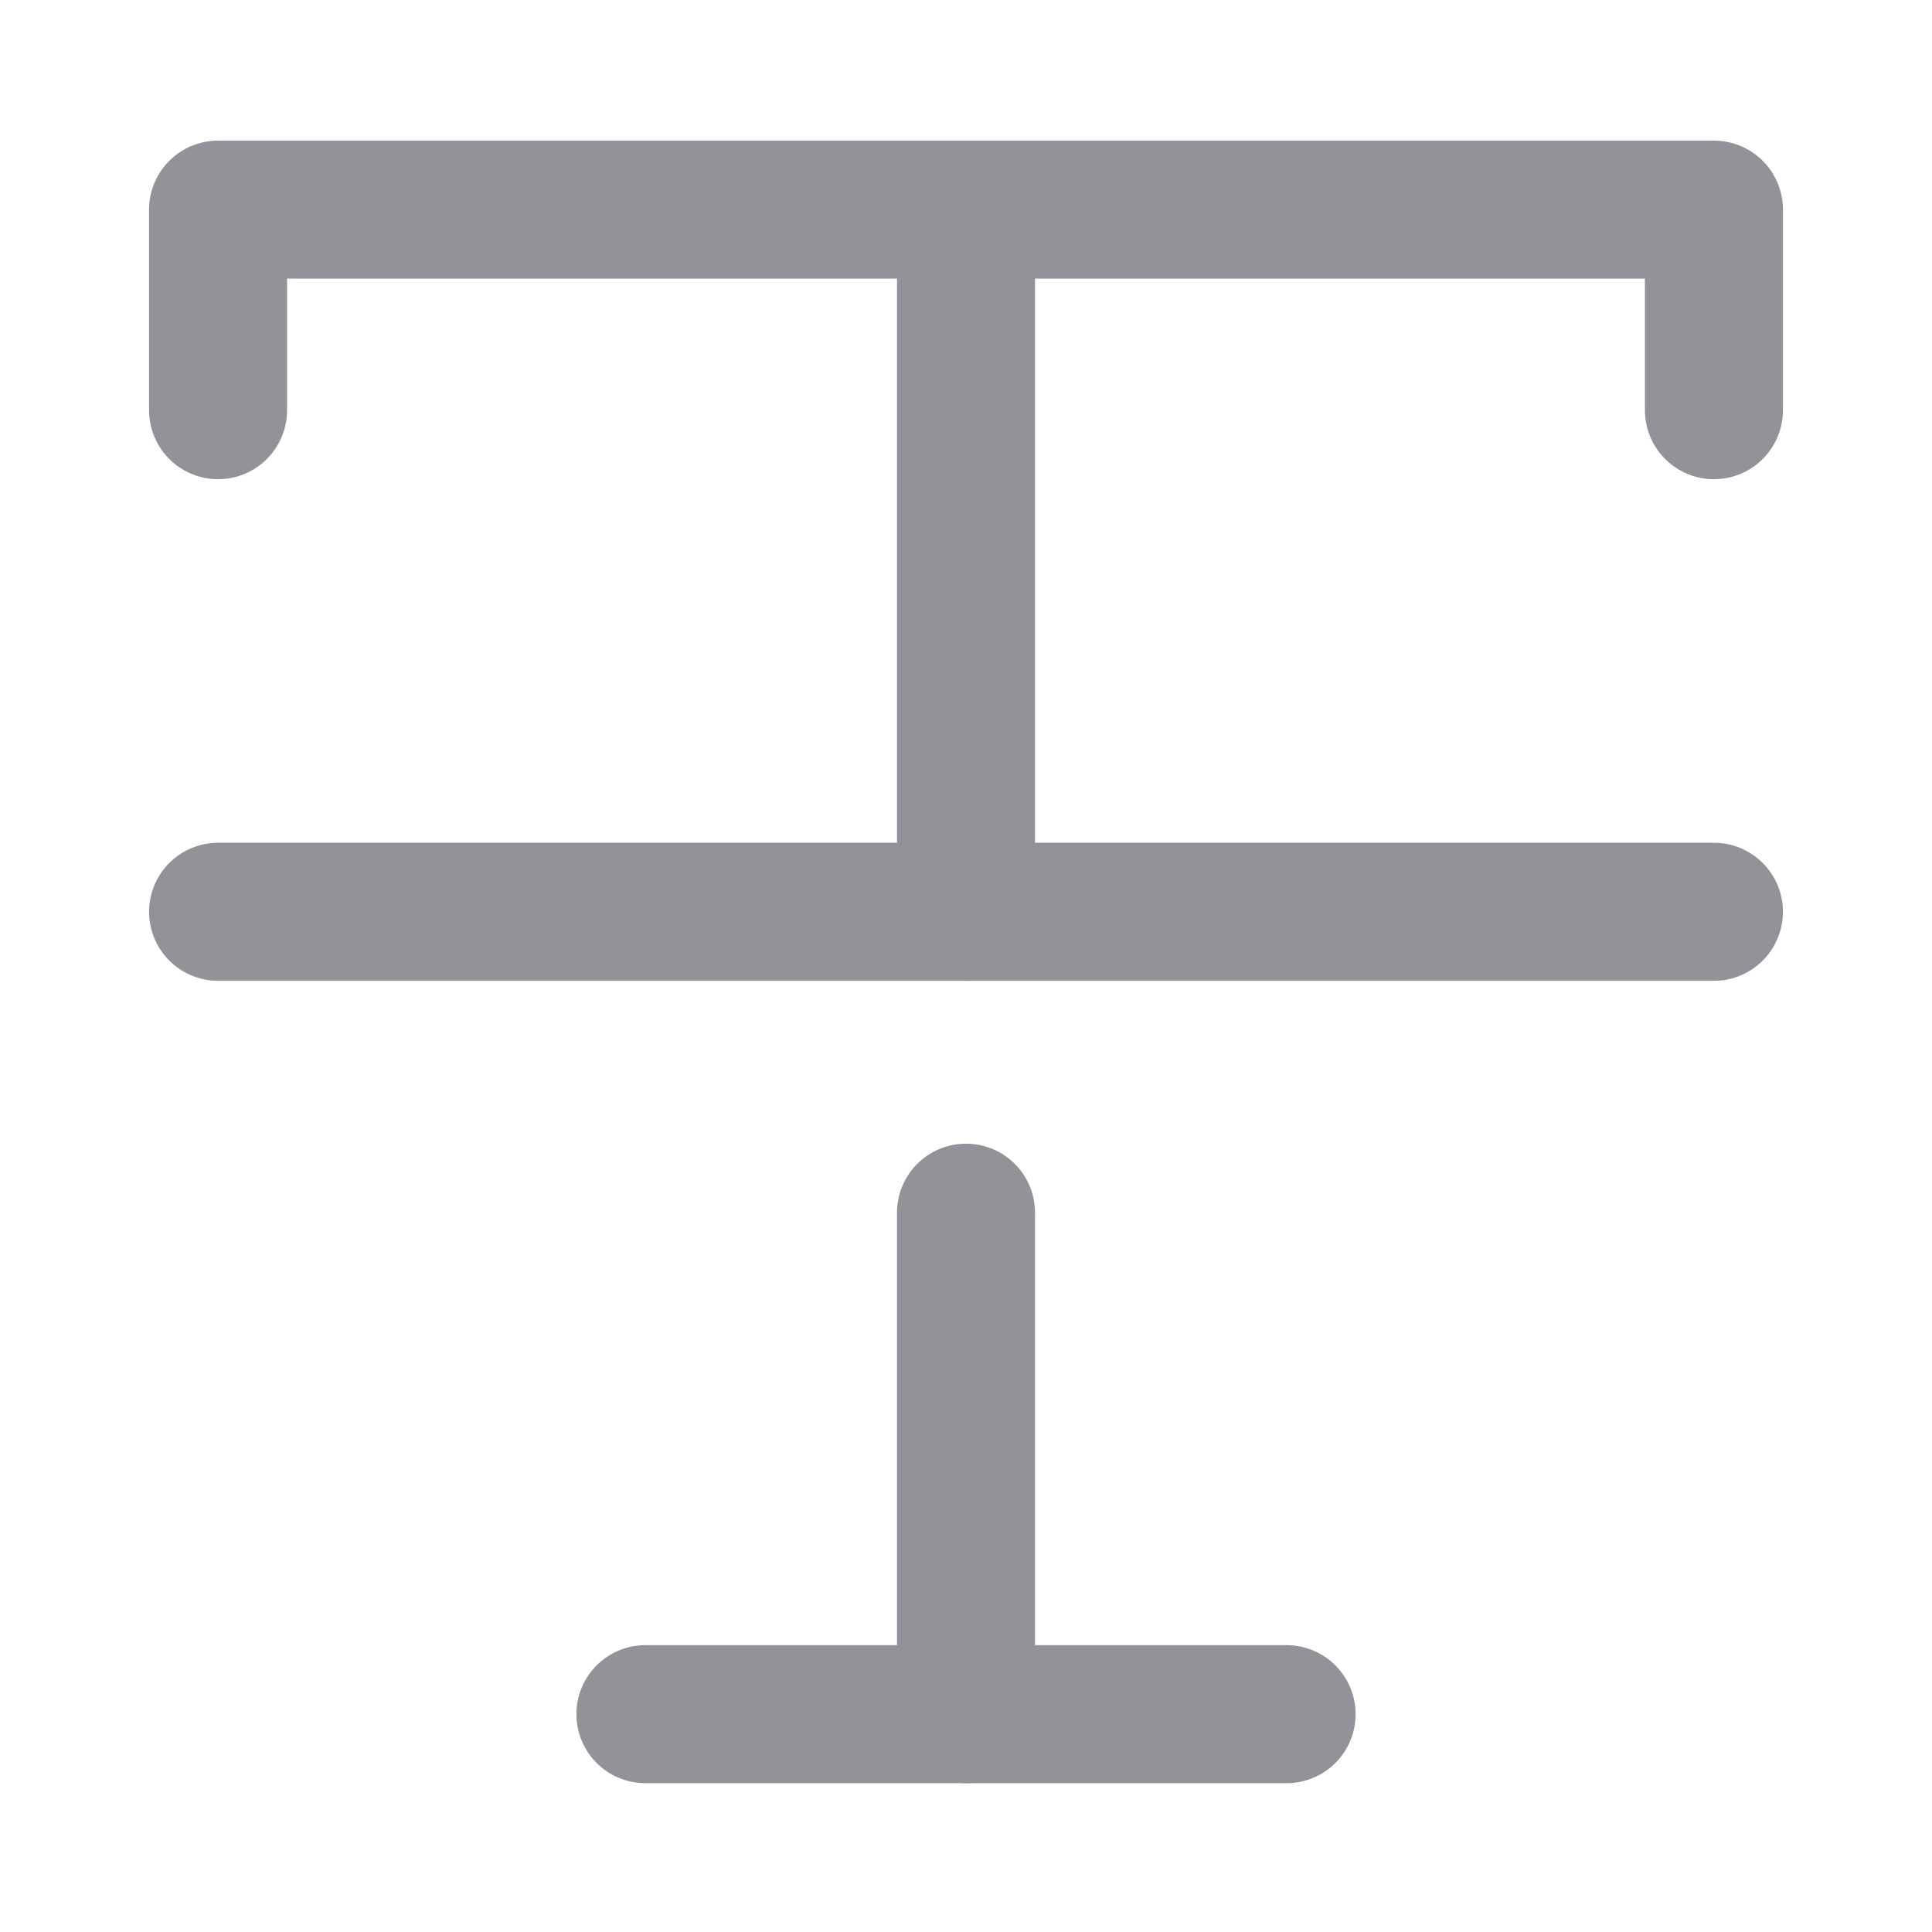 <?xml version="1.0" encoding="UTF-8" standalone="no"?>
<svg xmlns:svg="http://www.w3.org/2000/svg" xmlns="http://www.w3.org/2000/svg" width="16px" height="16px" viewBox="0 0 16 16" version="1.1">
	<defs id="defs2753" />
	<path d="M 1.806,3.397 V 1.736 H 14.194 V 3.397" id="path2655" style="fill:none;fill-rule:evenodd;stroke:#929299;stroke-width:1.143;stroke-linecap:round;stroke-linejoin:round" />
	<path d="M 8,10.043 V 14.196" id="path2657" style="stroke:#929299;stroke-width:1.143;stroke-linecap:round;stroke-linejoin:round" />
	<path d="M 8,1.736 V 7.551" id="path2659" style="fill:none;fill-rule:evenodd;stroke:#929299;stroke-width:1.143;stroke-linecap:round;stroke-linejoin:round;stroke-miterlimit:4;stroke-dasharray:none;stroke-opacity:1" />
	<path d="M 5.345,14.196 H 10.655" id="path2661" style="stroke:#929299;stroke-width:1.143;stroke-linecap:round;stroke-linejoin:round" />
	<path d="M 1.806,7.551 H 14.194" id="path2663" style="stroke:#929299;stroke-width:1.143;stroke-linecap:round;stroke-linejoin:round" />
</svg>
